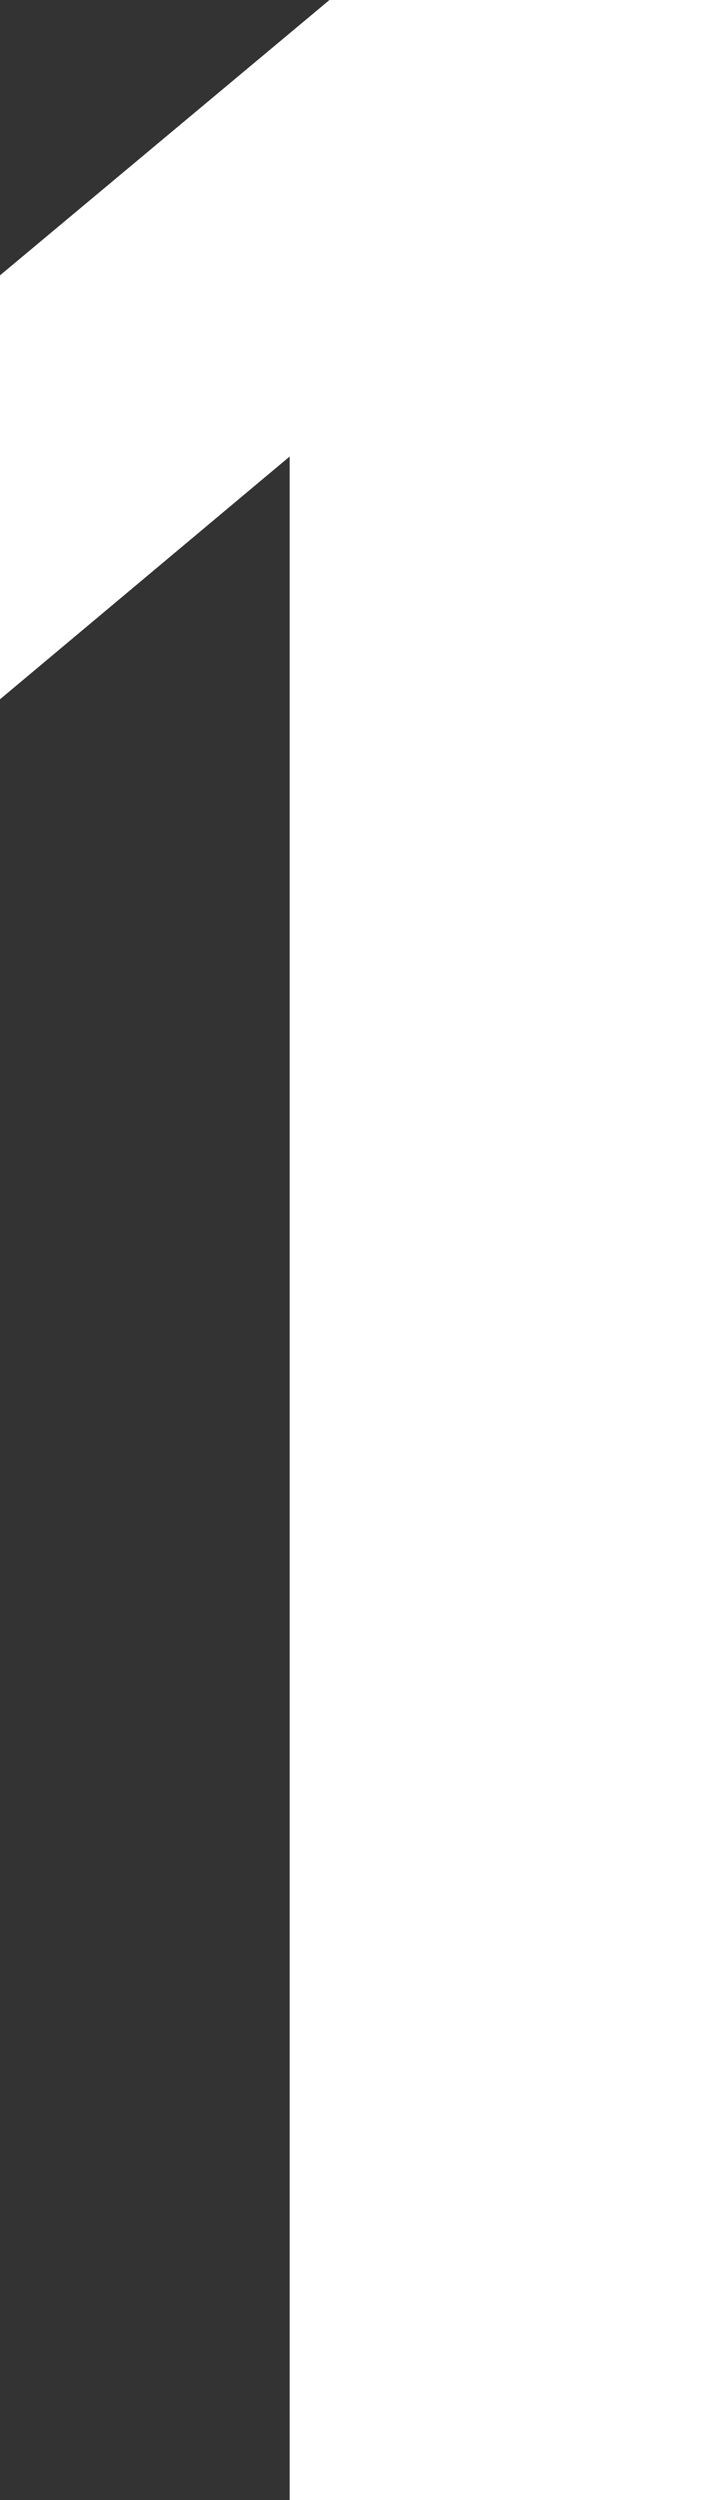 <?xml version="1.0" encoding="UTF-8"?><svg id="_レイヤー_1" xmlns="http://www.w3.org/2000/svg" viewBox="0 0 31.201 110.402"><rect x="0" y="0" width="31.201" height="110.402" fill="#333333" stroke="none"/><defs><style>.cls-1{fill:#fff;stroke-width:0px;}</style></defs><path class="cls-1" d="M31.201,110.402H12.801V20.16L0,30.881V12.16L14.561,0h16.641v110.402Z"/></svg>